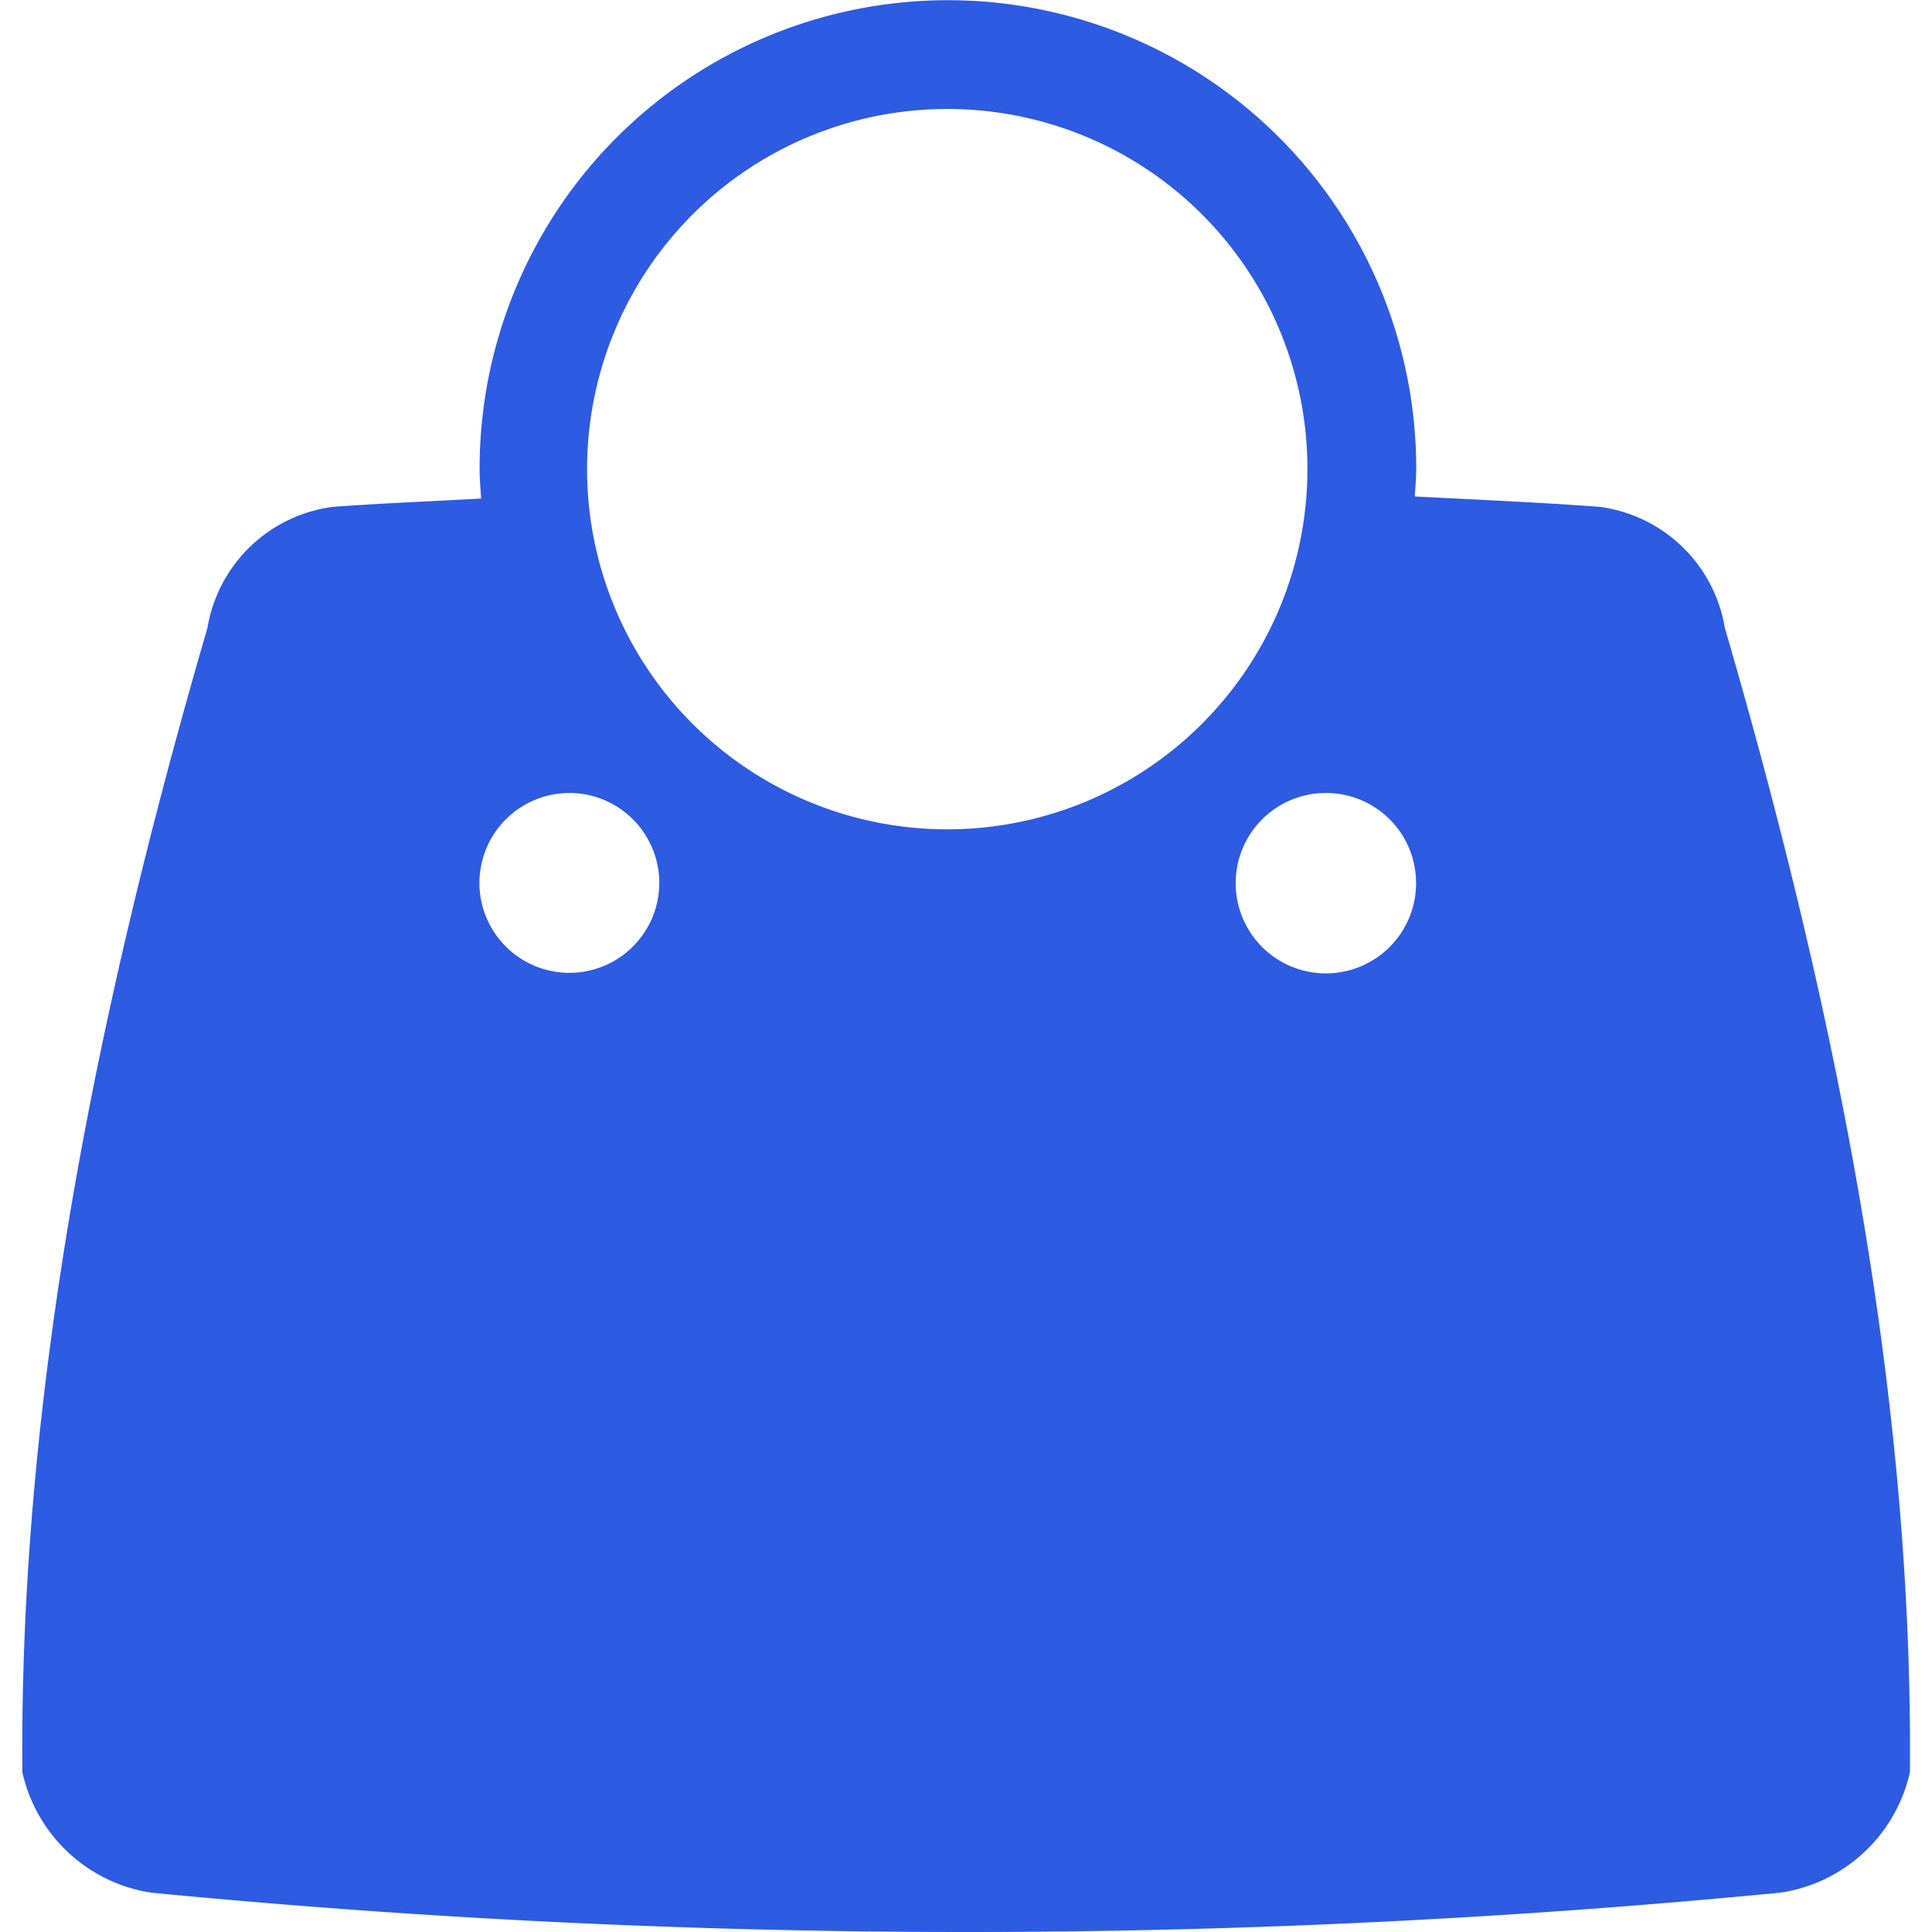 <?xml version="1.0" encoding="utf-8"?><!-- Скачано с сайта svg4.ru / Downloaded from svg4.ru -->
<svg width="800px" height="800px" viewBox="-0.48 0 41.979 41.979" xmlns="http://www.w3.org/2000/svg">
  <path id="bag" d="M424.2,456.124a183.615,183.615,0,0,1-35.4,0A3.392,3.392,0,0,1,386,453.506c-.068-8.059,1.549-16.37,4.021-24.862a3.179,3.179,0,0,1,2.72-2.63c1.076-.081,2.151-.12,3.227-.182-.014-.217-.033-.432-.033-.652a10.175,10.175,0,1,1,20.351,0c0,.205-.019.405-.031.607,1.339.071,2.678.126,4.017.226a3.179,3.179,0,0,1,2.72,2.63c2.472,8.492,4.089,16.8,4.021,24.862A3.392,3.392,0,0,1,424.2,456.124ZM395.931,434.19a1.954,1.954,0,1,0,1.954-1.96A1.957,1.957,0,0,0,395.931,434.19Zm10.176-16.822a7.826,7.826,0,1,0,7.815,7.826A7.82,7.82,0,0,0,406.107,417.368Zm8.222,14.862a1.96,1.96,0,1,0,1.954,1.96A1.957,1.957,0,0,0,414.328,432.23Z" transform="translate(-385.994 -415)" fill="#2d5be2"/>
</svg>